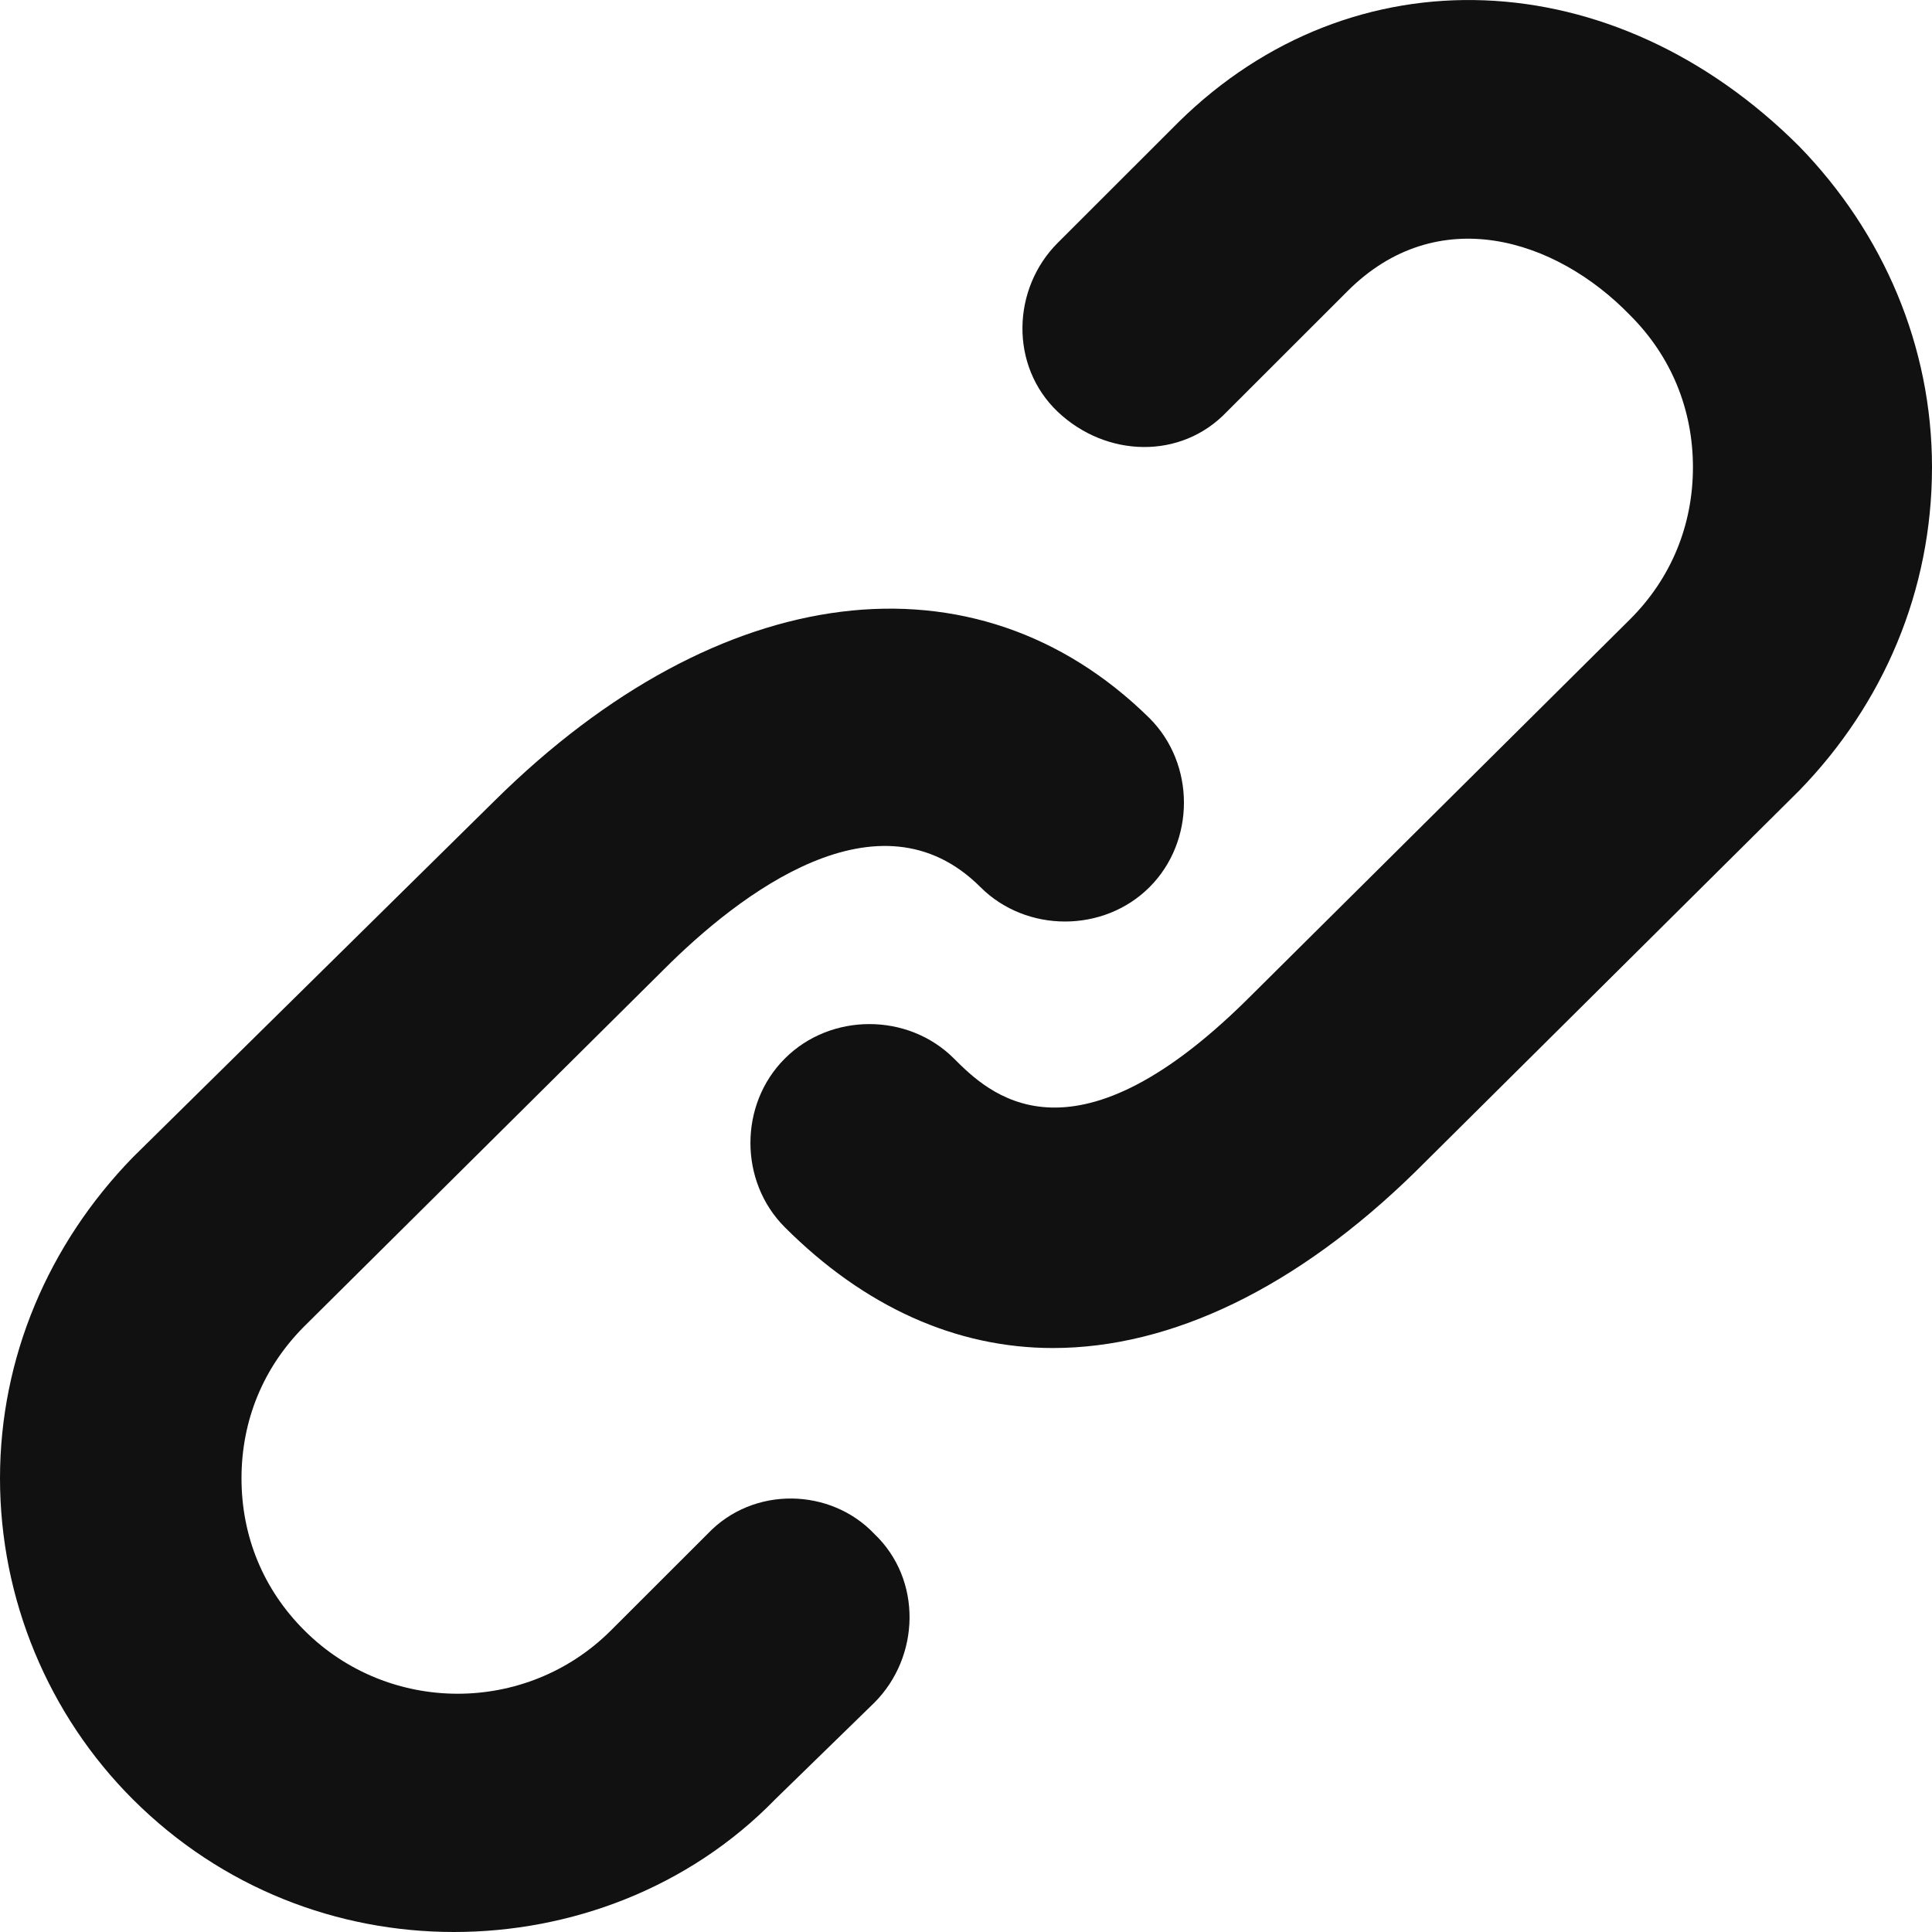 <svg width="23" height="23" viewBox="0 0 23 23" fill="none" xmlns="http://www.w3.org/2000/svg">
<path d="M8.424 18.26L7.274 19.409C6.268 20.415 4.629 20.415 3.623 19.409C3.134 18.921 2.875 18.289 2.875 17.599C2.875 16.91 3.134 16.278 3.623 15.789L7.906 11.538C8.797 10.647 10.465 9.354 11.672 10.561C12.219 11.107 13.139 11.107 13.685 10.561C14.231 10.015 14.231 9.096 13.685 8.55C11.615 6.51 8.568 6.884 5.894 9.527L1.581 13.778C0.575 14.813 0 16.163 0 17.599C0 19.036 0.575 20.415 1.581 21.42C2.645 22.483 4.025 23 5.405 23C6.785 23 8.194 22.483 9.229 21.42L10.408 20.271C10.954 19.725 10.982 18.806 10.408 18.26C9.89 17.714 8.97 17.685 8.424 18.26ZM21.419 1.742C19.205 -0.47 16.1 -0.585 14.03 1.454L12.592 2.891C12.046 3.437 12.018 4.356 12.592 4.902C13.168 5.447 14.059 5.476 14.605 4.902L16.043 3.465C17.106 2.402 18.515 2.833 19.406 3.753C19.895 4.241 20.154 4.873 20.154 5.562C20.154 6.252 19.895 6.884 19.406 7.372L14.835 11.911C12.736 13.979 11.759 13.003 11.356 12.601C10.81 12.055 9.89 12.055 9.344 12.601C8.797 13.146 8.797 14.066 9.344 14.611C10.293 15.56 11.385 16.048 12.535 16.048C13.944 16.048 15.439 15.33 16.848 13.951L21.419 9.412C22.425 8.378 23 7.027 23 5.562C23 4.126 22.425 2.776 21.419 1.742Z" fill="#111111"/>
</svg>

